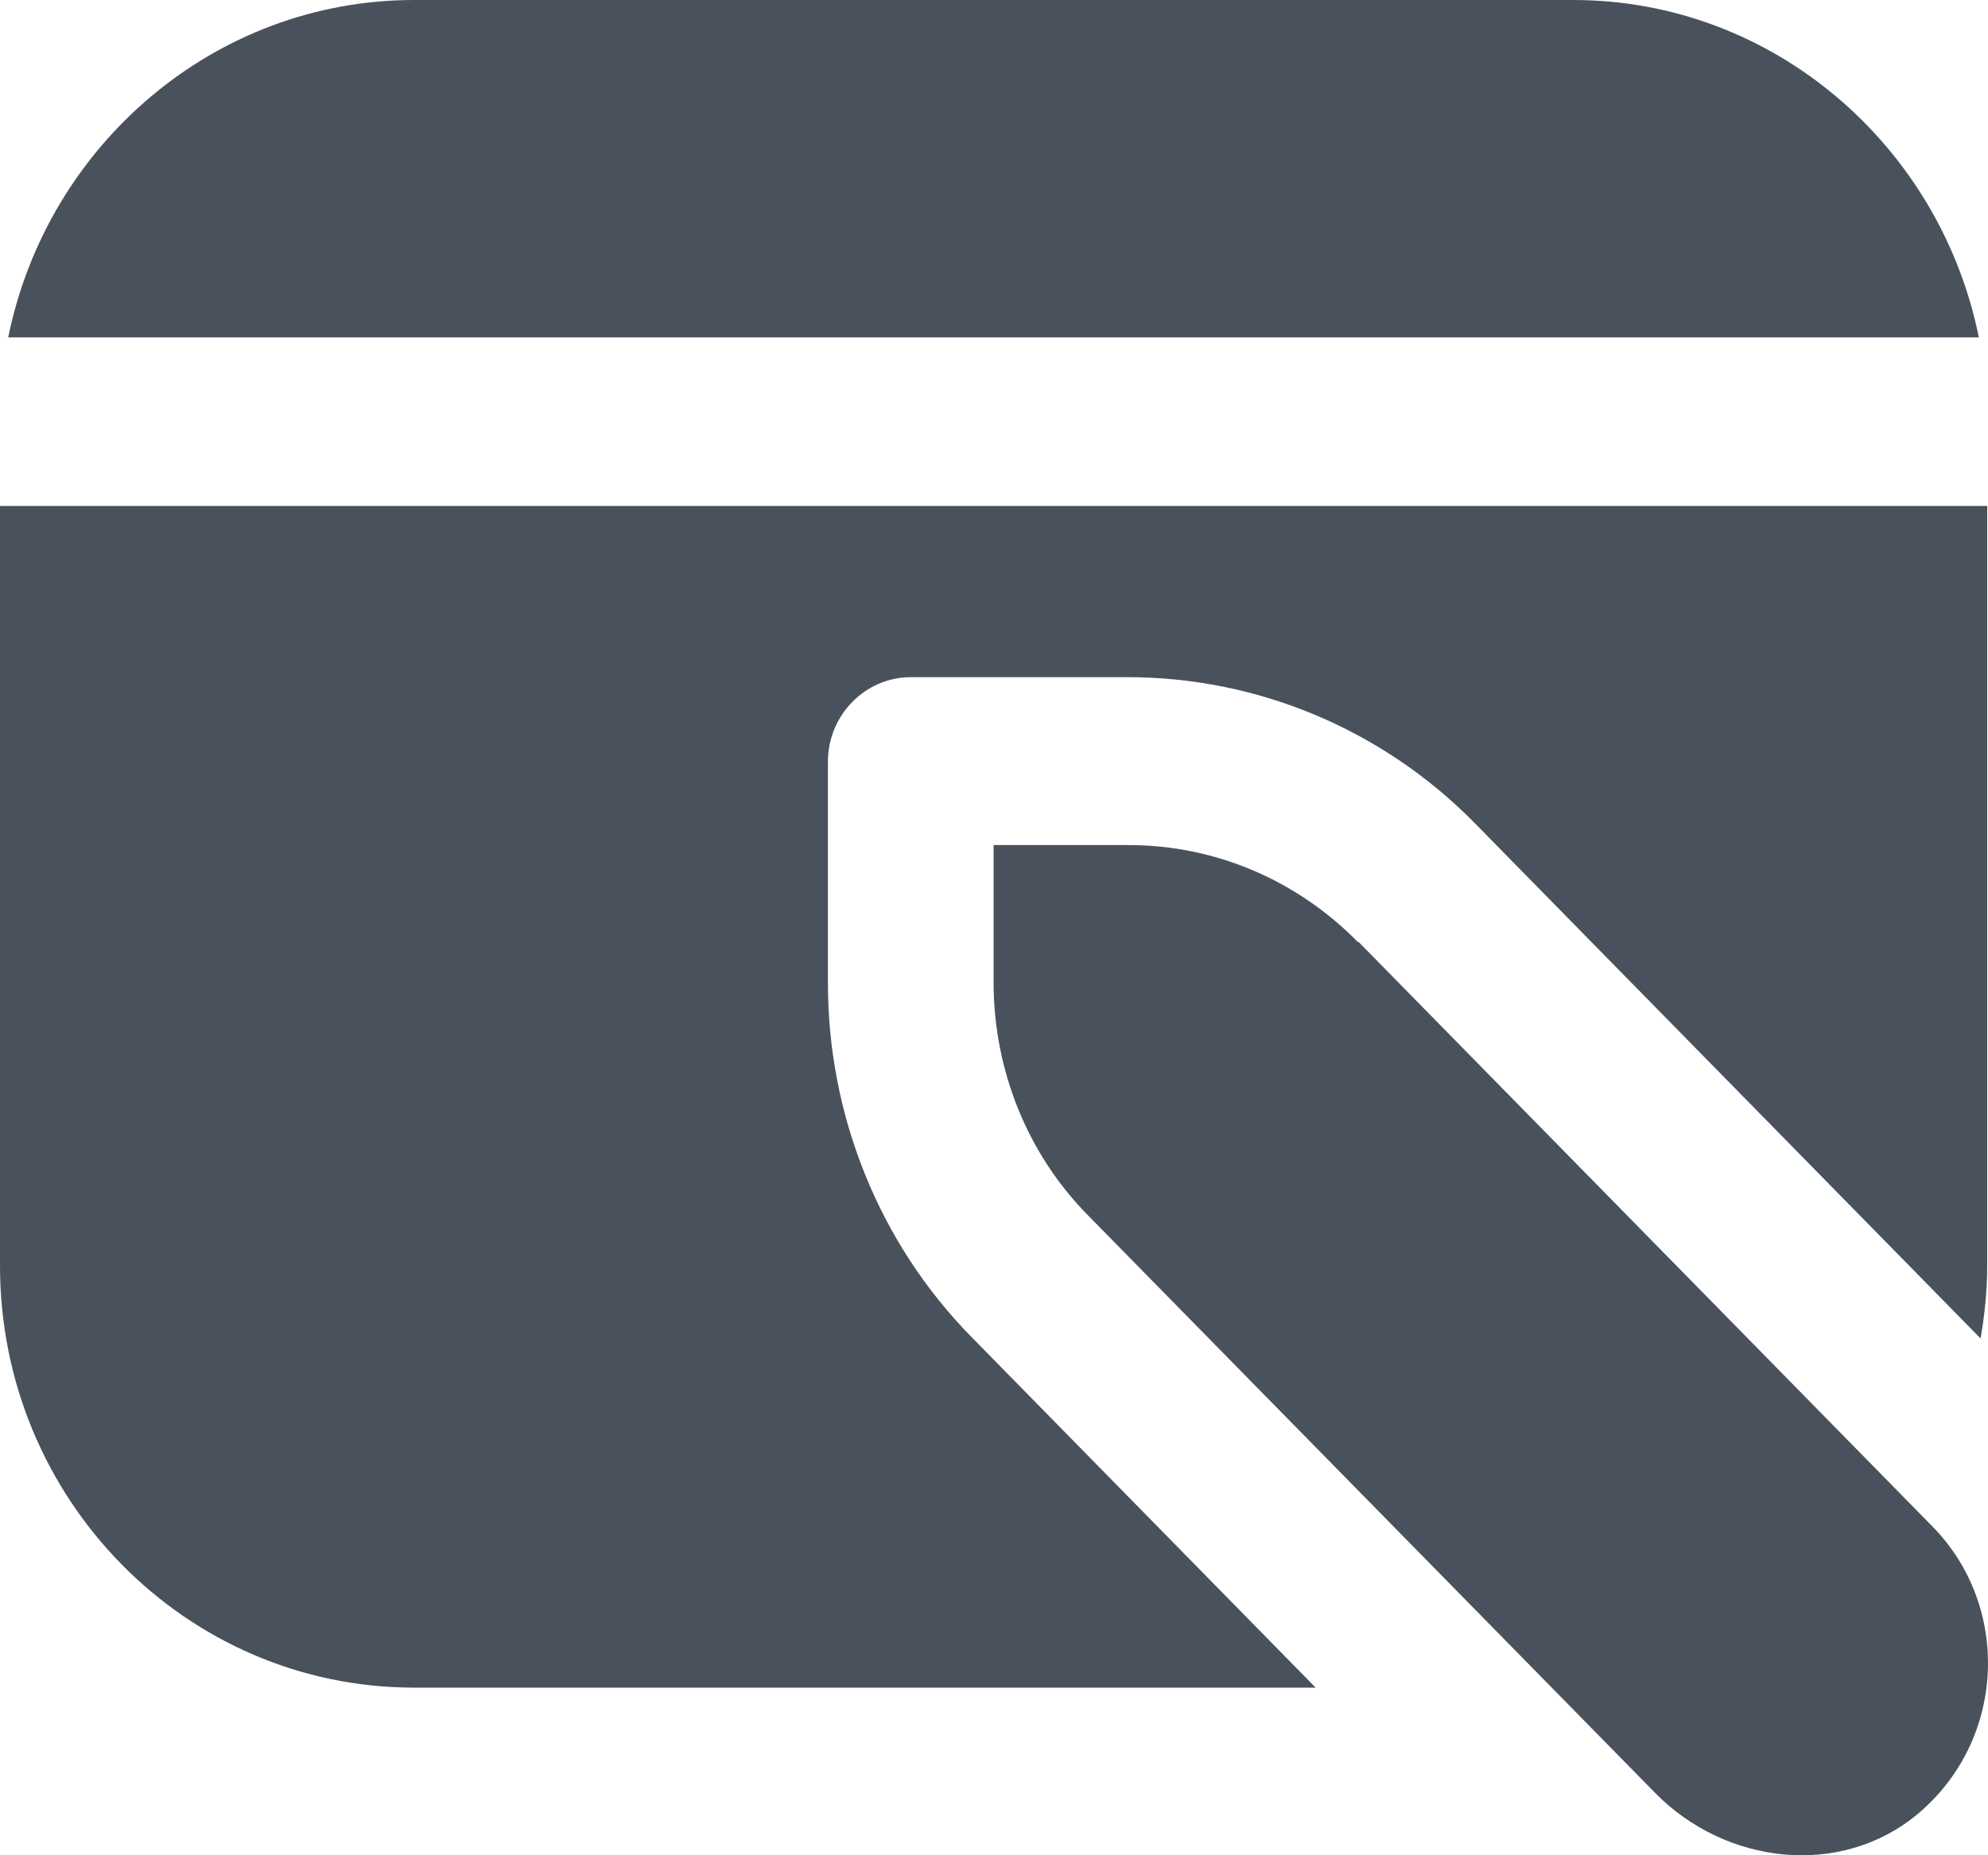 <svg width="15" height="14" viewBox="0 0 15 14" fill="none" xmlns="http://www.w3.org/2000/svg">
<path d="M10.246 7.109C9.783 6.638 9.165 6.377 8.515 6.377H7.497V7.414C7.497 8.076 7.753 8.712 8.215 9.177L12.489 13.53C13.02 14.071 13.888 14.173 14.469 13.689C15.137 13.129 15.175 12.124 14.581 11.519L10.252 7.109H10.246ZM0.062 2.546C0.356 1.095 1.618 0 3.124 0H11.87C13.376 0 14.637 1.095 14.931 2.546H0.062ZM14.994 3.818V9.546C14.994 9.737 14.975 9.922 14.944 10.1L11.127 6.211C10.433 5.505 9.49 5.11 8.509 5.11H6.872C6.528 5.11 6.247 5.397 6.247 5.747V7.421C6.247 8.42 6.635 9.381 7.328 10.087L9.927 12.735H3.124C1.399 12.735 0 11.309 0 9.552V3.818H14.994Z" fill="#49525C"/>
</svg>
